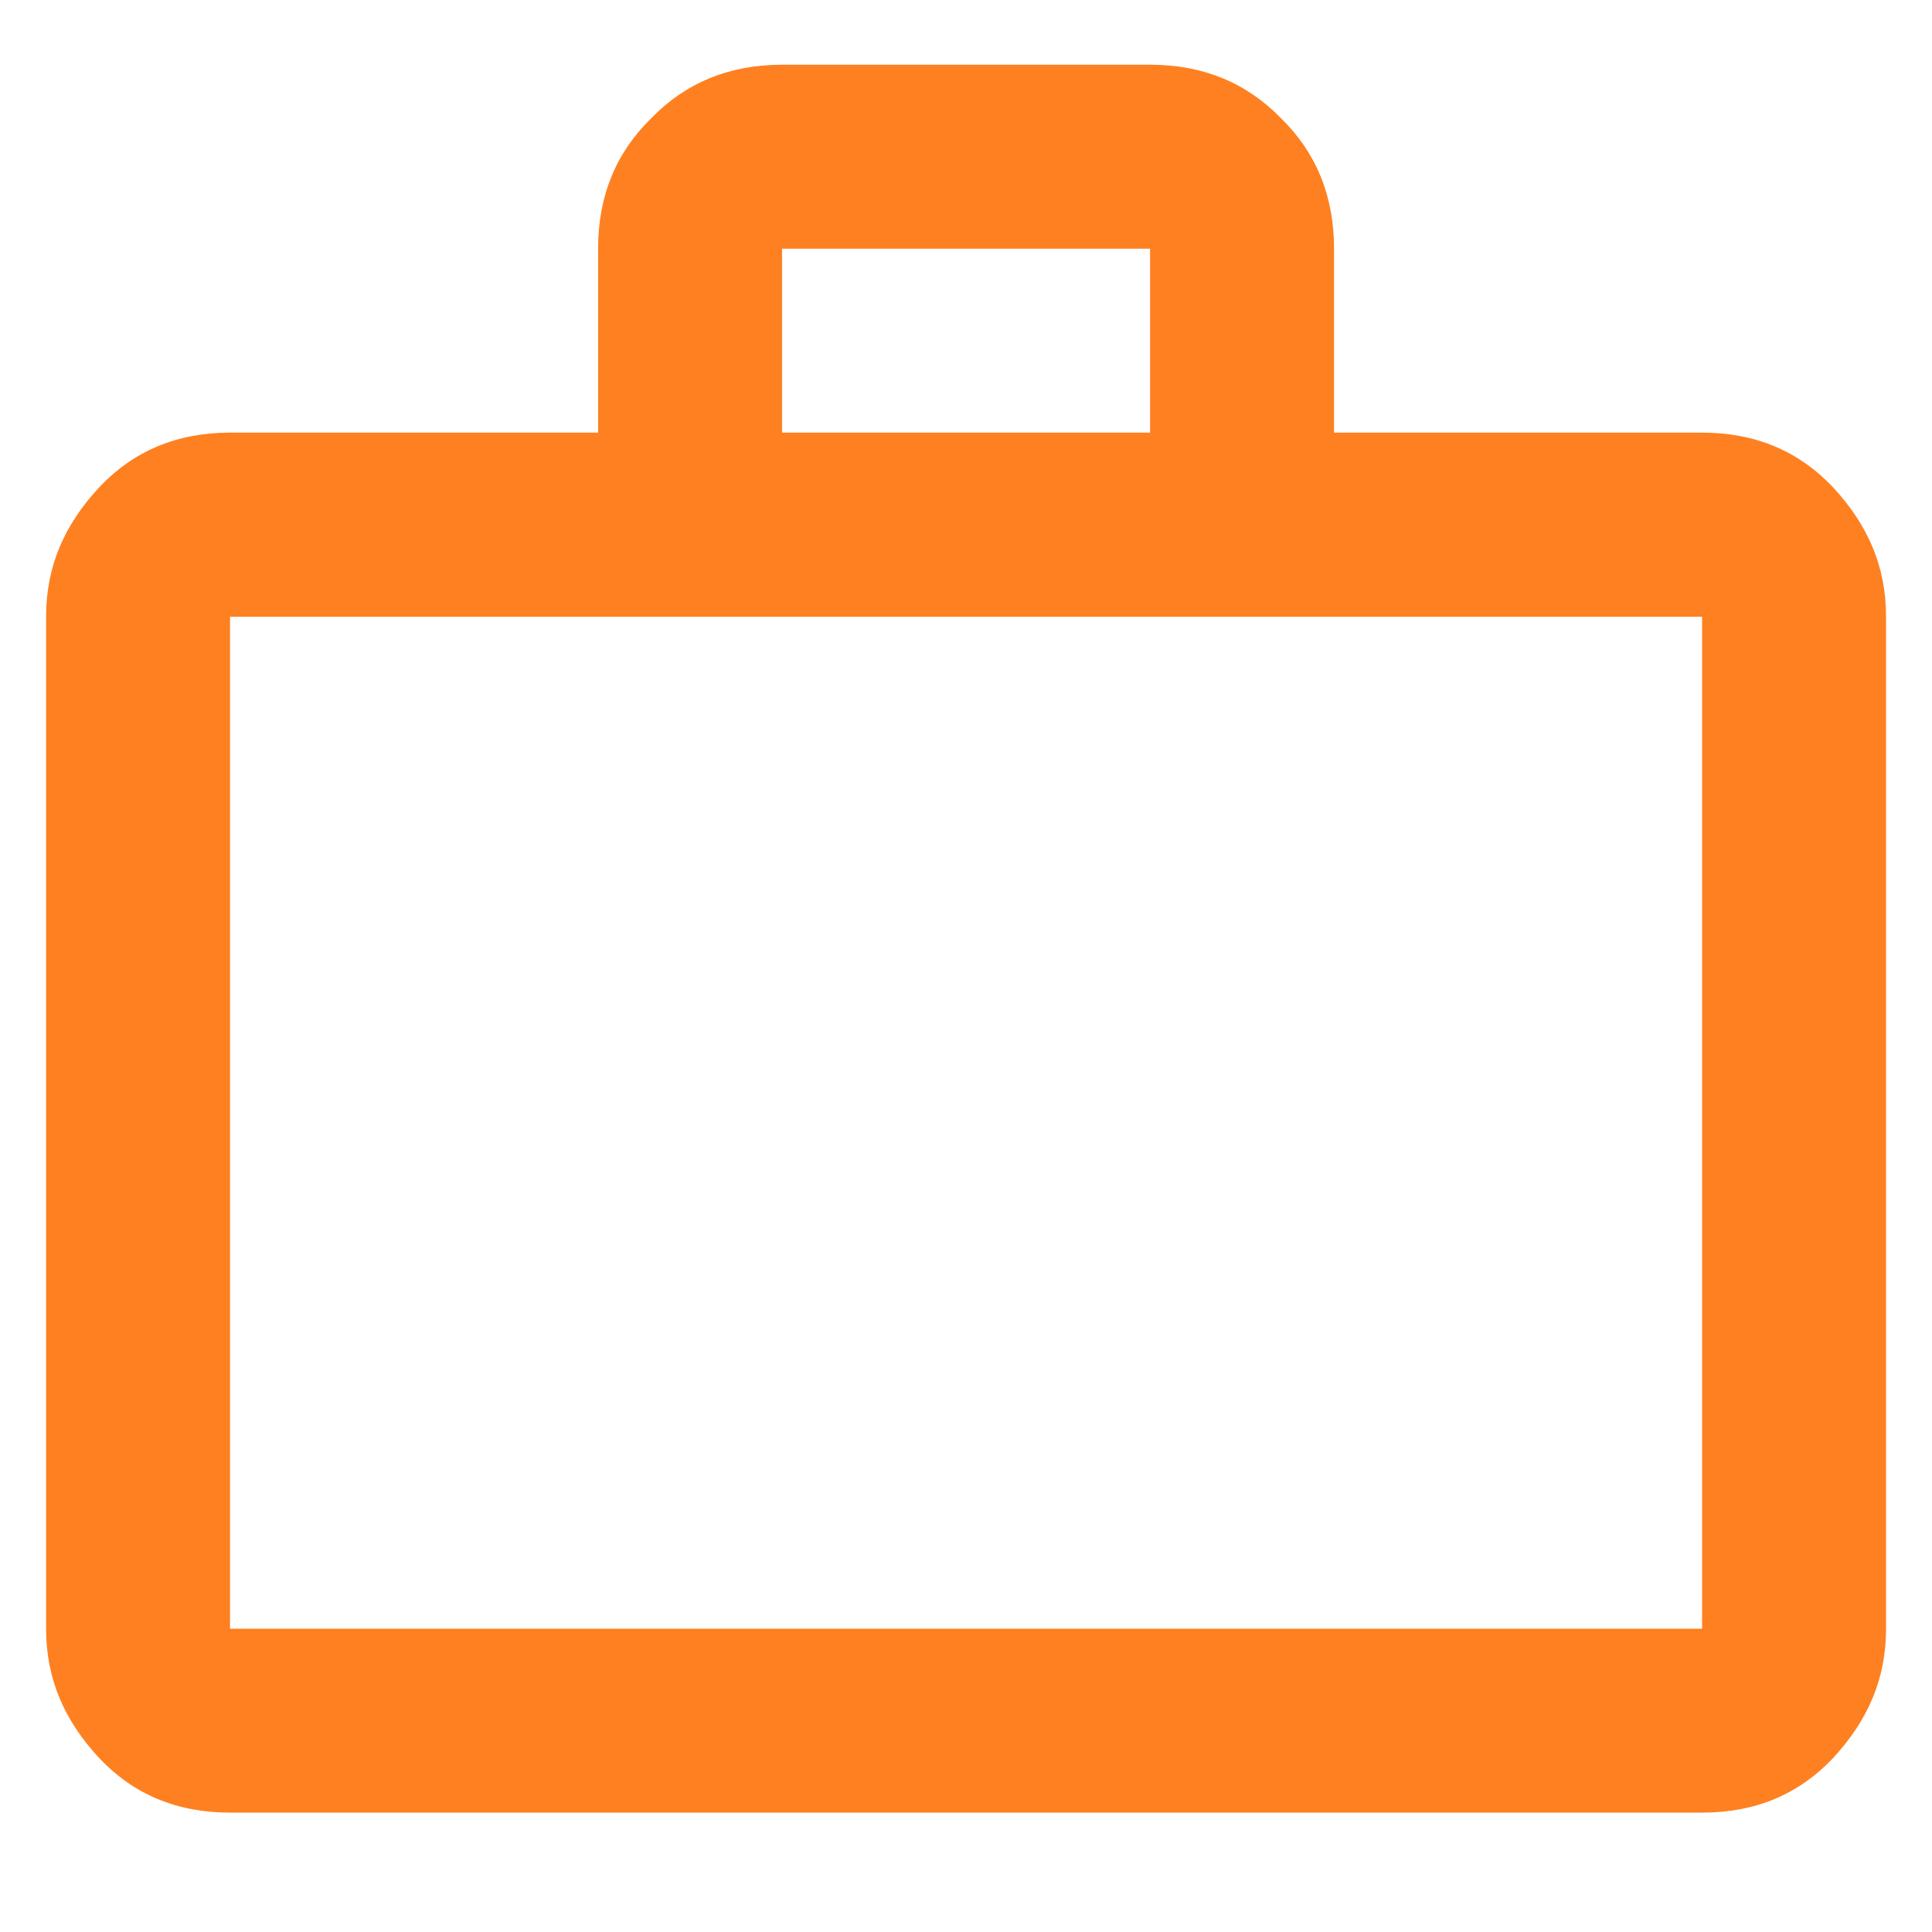 <svg width="14" height="14" viewBox="0 0 14 14" fill="none" xmlns="http://www.w3.org/2000/svg">
<path d="M12.334 3.135C12.721 3.135 13.034 3.269 13.281 3.529C13.534 3.802 13.667 4.102 13.667 4.469V11.802C13.667 12.168 13.534 12.469 13.281 12.742C13.034 13.002 12.721 13.135 12.334 13.135H1.667C1.281 13.135 0.967 13.002 0.721 12.742C0.467 12.469 0.334 12.168 0.334 11.802V4.469C0.334 4.102 0.467 3.802 0.721 3.529C0.967 3.269 1.281 3.135 1.667 3.135H4.334V1.802C4.334 1.415 4.467 1.102 4.721 0.855C4.967 0.602 5.281 0.469 5.667 0.469H8.334C8.721 0.469 9.034 0.602 9.281 0.855C9.534 1.102 9.667 1.415 9.667 1.802V3.135H12.334ZM1.667 4.469V11.802H12.334V4.469H1.667ZM8.334 3.135V1.802H5.667V3.135H8.334Z" fill="#FF8020"/>
</svg>
